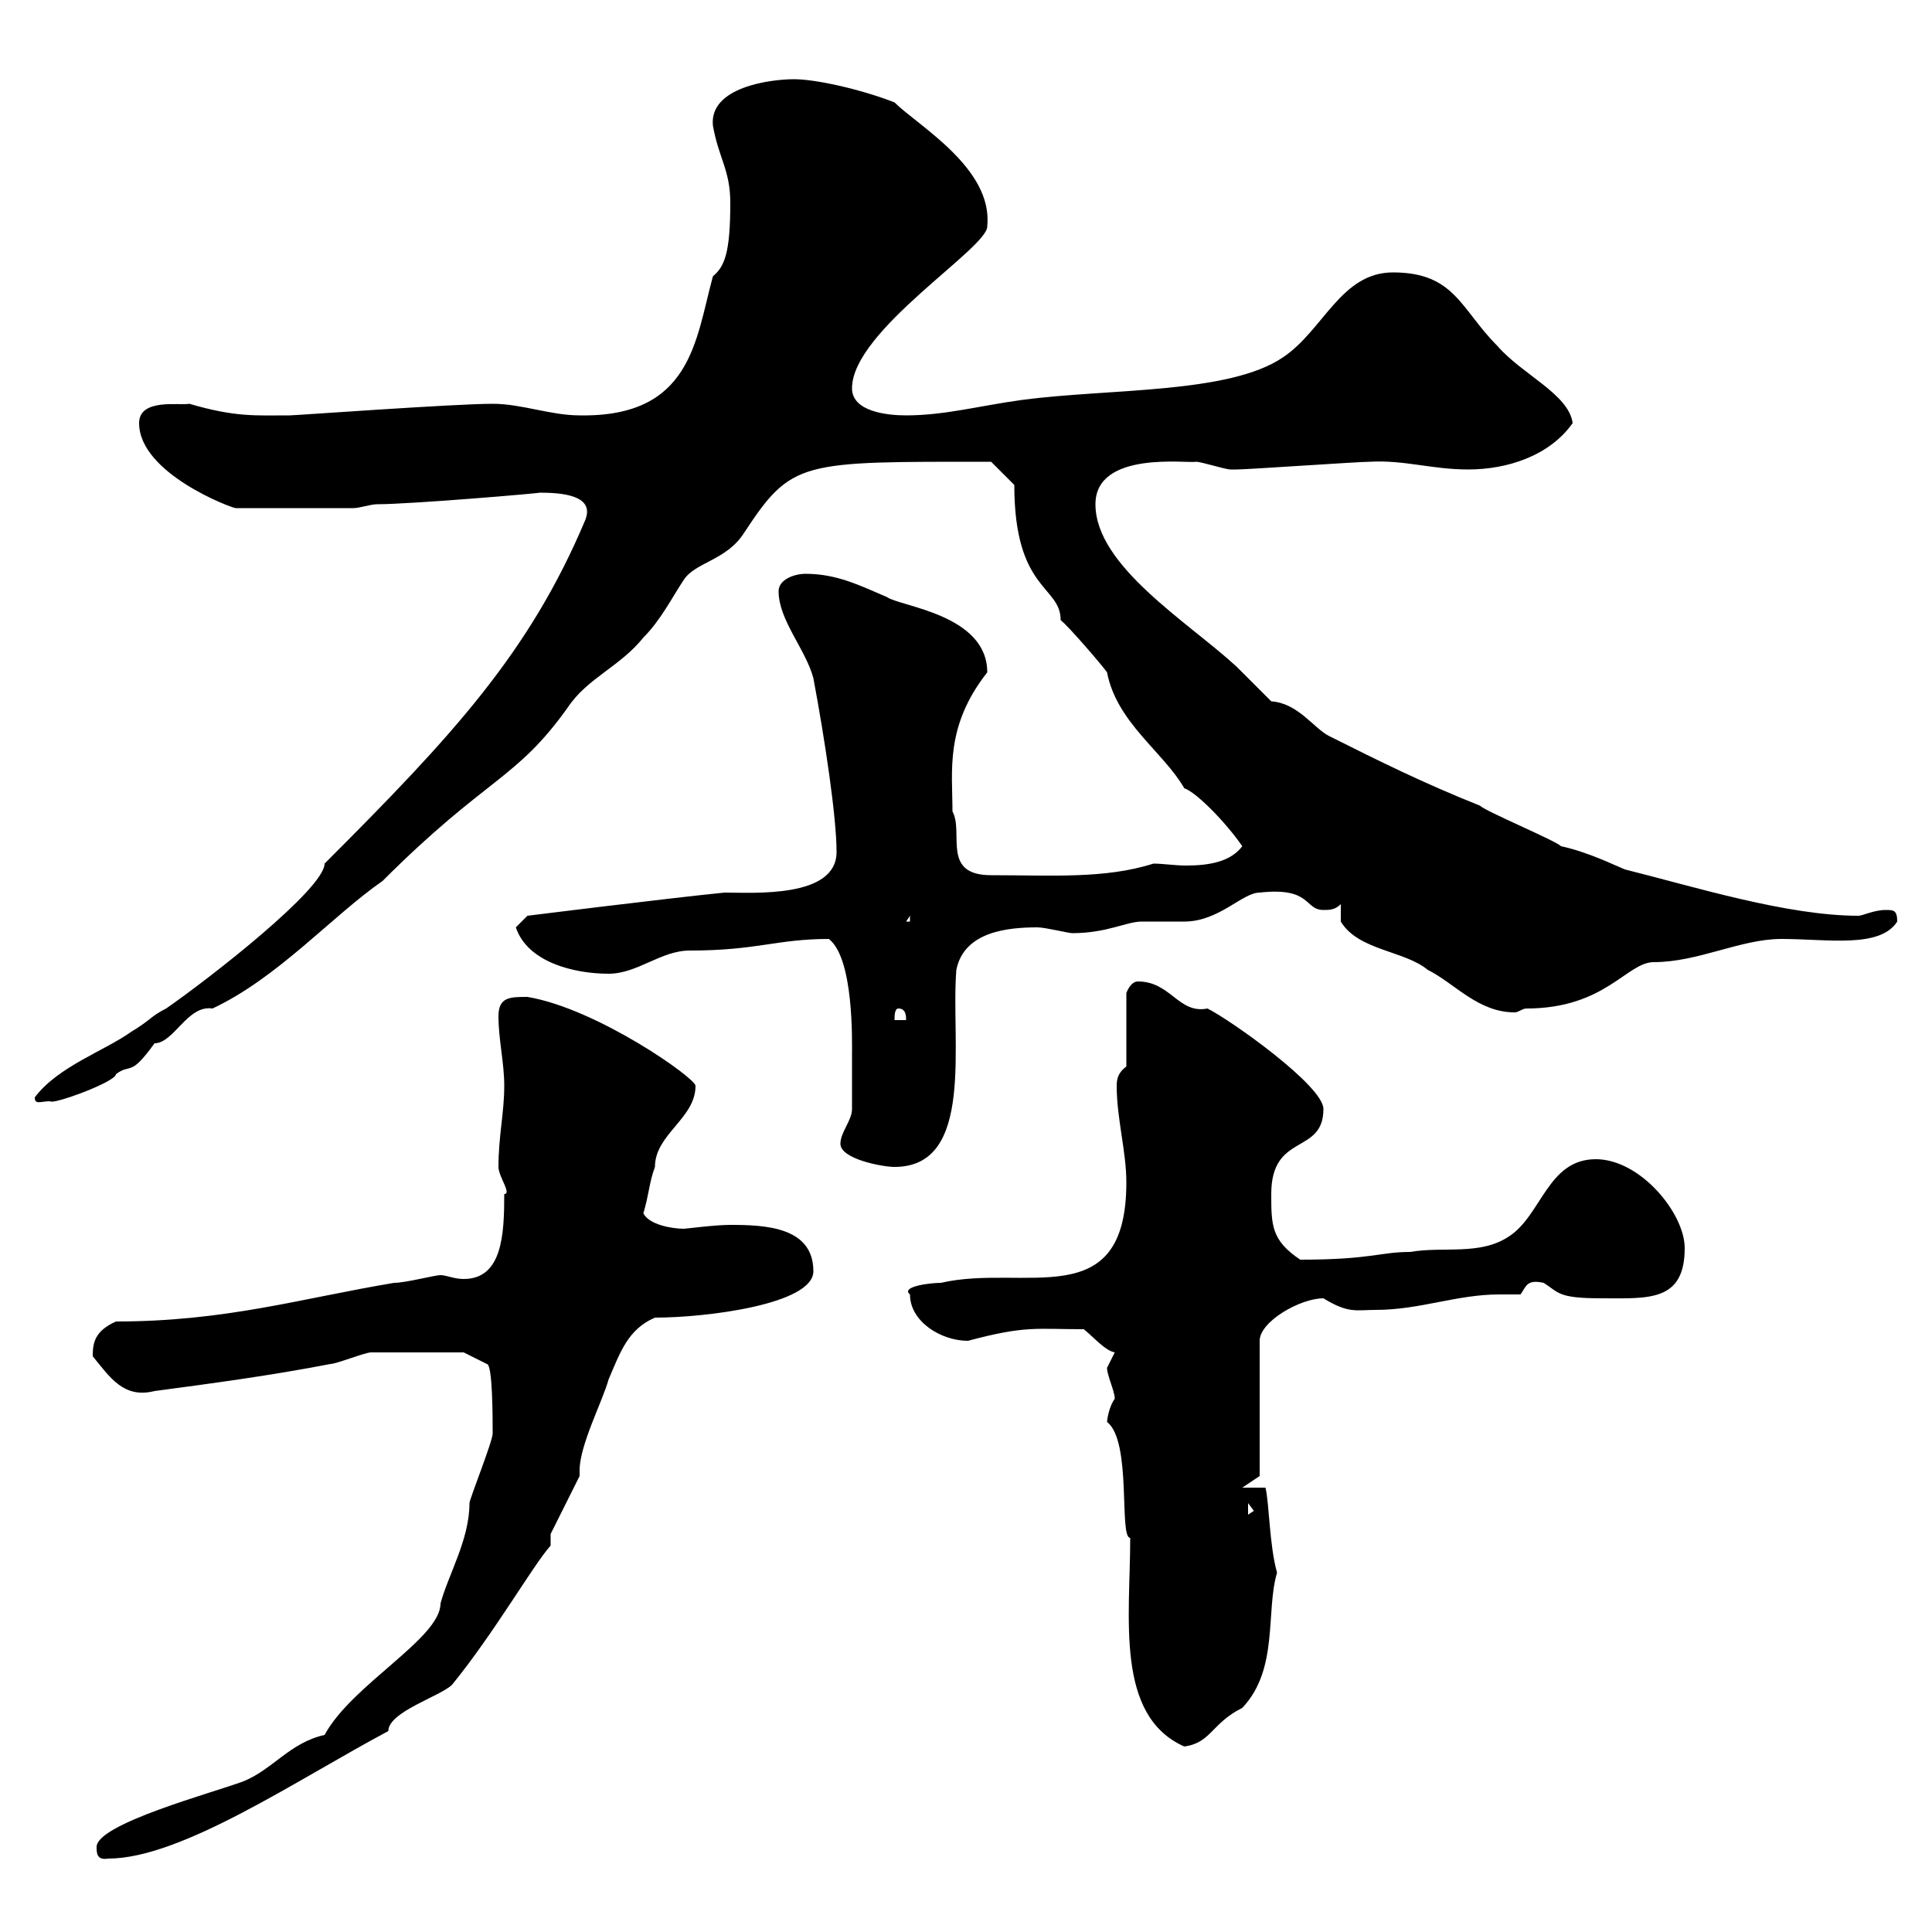 <svg xmlns="http://www.w3.org/2000/svg" xmlns:xlink="http://www.w3.org/1999/xlink" width="300" height="300"><path d="M15 286.80C15 287.70 15 288.90 16.80 288.60C28.20 288.60 46.20 276.30 60.30 268.80C60.30 265.80 68.40 263.40 70.20 261.60C76.80 253.50 82.80 243 85.50 240L85.50 238.20L90 229.20C90 228.60 90 228.60 90 228.30C90 224.40 93.60 217.50 94.50 214.20C96.30 210 97.50 206.40 101.70 204.60C109.80 204.60 126.30 202.50 126.30 197.40C126.30 190.50 118.80 190.20 113.40 190.20C111 190.20 106.50 190.80 106.20 190.80C104.40 190.80 100.80 190.20 99.90 188.40C100.80 185.40 100.80 183.60 101.70 181.20C101.70 176.10 108 173.70 108 168.60C108 167.40 92.70 156.60 81.90 154.80C79.20 154.80 77.40 154.80 77.40 157.80C77.40 161.40 78.30 165 78.30 168.60C78.30 172.80 77.40 176.40 77.40 181.20C77.40 182.70 79.50 185.40 78.30 185.40C78.30 191.70 78 198.60 72 198.60C70.50 198.60 69.30 198 68.40 198C67.50 198 63 199.20 61.20 199.20C46.80 201.60 35.10 205.20 18 205.20C14.70 206.70 14.40 208.50 14.40 210.60C17.10 213.90 19.20 217.20 24 216C33 214.80 42 213.60 51.30 211.80C52.20 211.80 56.70 210 57.60 210C63.30 210 70.50 210 72 210L75.60 211.80C76.50 211.80 76.50 220.20 76.50 222.60C76.50 223.80 72.90 232.80 72.90 233.40C72.90 239.10 69.60 244.50 68.40 249C68.40 254.40 54.60 261.60 50.40 269.40C45 270.60 42.30 274.80 37.80 276.60C33 278.40 15 283.20 15 286.80ZM171.90 220.80C175.80 223.80 173.70 238.80 175.50 238.80C175.50 251.10 173.10 266.40 183.90 271.20C188.10 270.60 188.10 267.60 192.90 265.20C198.60 259.20 196.50 250.20 198.30 244.20C197.10 240 197.10 233.40 196.50 231L192.90 231L195.60 229.20L195.60 208.20C195.60 205.20 201.90 201.60 205.50 201.60C209.40 204 210.60 203.40 213.60 203.40C220.50 203.40 226.20 201 232.80 201C234 201 234.90 201 236.10 201C237 199.80 237 198.60 239.70 199.20C242.10 200.70 241.80 201.60 248.70 201.60C255.90 201.60 261.60 202.20 261.60 193.80C261.60 188.40 254.70 180 247.80 180C240.30 180 239.40 188.70 234.30 192C229.80 195 224.10 193.50 219 194.40C214.20 194.40 213 195.60 201.90 195.60C197.40 192.60 197.40 190.20 197.40 185.40C197.40 175.80 205.50 179.40 205.50 172.20C205.50 168.60 191.10 158.40 187.50 156.60C183 157.50 181.80 152.40 176.70 152.40C175.50 152.40 174.90 154.20 174.90 154.20L174.90 165.60C173.70 166.50 173.40 167.40 173.40 168.60C173.40 173.70 174.90 178.80 174.90 183.60C174.90 204.30 159 196.20 146.10 199.20C144.30 199.20 139.80 199.80 141.30 201C141.30 205.20 146.10 208.20 150.30 208.20C159.30 205.80 160.80 206.40 168.30 206.40C170.10 207.90 171.60 209.70 173.10 210C173.10 210 171.90 212.40 171.90 212.40C171.90 213.60 173.10 216 173.10 217.20C172.20 218.40 171.90 220.50 171.90 220.80ZM193.80 233.40L194.70 234.60L193.80 235.20ZM130.50 177.60C130.50 180 137.10 181.20 138.90 181.20C151.50 181.20 147.60 161.70 148.50 150.60C149.70 144.60 156.60 144 161.10 144C162.30 144 165.90 144.90 166.50 144.90C171.90 144.90 174.90 143.10 177.30 143.10C178.50 143.10 182.70 143.10 183.90 143.10C189.30 143.10 192.90 138.60 195.60 138.60C203.70 137.70 202.50 141.30 205.50 141.30C206.40 141.30 207.30 141.30 208.20 140.40L208.20 143.10C210.90 147.60 218.10 147.60 221.70 150.60C225.90 152.70 229.50 157.20 235.20 157.20C235.80 157.20 236.40 156.60 237 156.60C249.30 156.60 252.60 149.40 256.80 149.40C263.70 149.40 270.30 145.80 276.60 145.80C283.80 145.80 291.90 147.30 294.60 143.10C294.60 141.30 294 141.30 292.80 141.30C291 141.30 289.20 142.20 288.60 142.20C277.50 142.20 263.10 137.70 252.30 135C250.80 134.40 246.60 132.30 242.40 131.40C241.50 130.50 230.70 126 229.80 125.10C220.80 121.50 214.20 118.20 206.40 114.30C204 113.10 201.60 109.20 197.40 108.90C196.50 108 192.90 104.40 192 103.50C184.50 96.60 170.10 87.90 170.10 78.30C170.10 69.90 184.50 72 185.70 71.70C186.60 71.70 190.20 72.90 191.10 72.90C192 72.90 192 72.90 192 72.90C193.80 72.90 210.90 71.70 212.70 71.70C218.10 71.40 222.30 72.90 228 72.90C234 72.90 240.60 70.80 244.20 65.70C243.60 61.20 236.40 58.20 232.50 53.70C226.80 48 225.90 42.30 216.30 42.30C208.20 42.30 205.50 51.30 199.20 55.50C190.80 61.20 172.20 60.30 158.70 62.10C152.10 63 146.70 64.50 140.70 64.50C137.70 64.50 132.30 63.90 132.30 60.30C132.30 51.30 153.60 38.40 153.30 35.10C154.20 26.10 142.50 19.50 138.90 15.90C133.50 13.80 126.60 12.30 123.30 12.30C119.70 12.30 110.10 13.50 110.70 19.50C111.60 24.60 113.40 26.40 113.40 31.50C113.40 39.30 112.50 41.40 110.70 42.90C108 52.80 107.40 64.80 90 64.50C85.50 64.50 81 62.70 76.50 62.70C70.50 62.70 45.90 64.50 45 64.50C39.60 64.50 36.60 64.80 29.40 62.70C27.90 63 21.60 61.80 21.60 65.70C21.60 73.50 36 78.90 36.60 78.90L54.90 78.90C55.80 78.90 57.60 78.30 58.50 78.30C63.90 78.30 84.90 76.50 83.70 76.50C87 76.50 92.40 76.80 90.90 80.70C82.20 101.40 70.20 114.30 50.40 134.10C50.40 138 32.70 151.80 25.80 156.60C23.40 157.80 23.40 158.40 20.40 160.20C16.20 163.20 9 165.60 5.40 170.40C5.40 171.60 6.30 171 7.80 171C8.10 171.60 18 168 18 166.80C20.40 165 20.10 167.40 24 162C27 162 29.10 156 33 156.60C43.20 151.80 51.60 142.20 59.40 136.80C75.60 120.60 80.10 121.20 88.20 109.80C91.20 105.30 96.30 103.50 99.90 99C102.60 96.30 104.40 92.70 106.20 90C108 87.30 112.80 87 115.50 82.80C123 71.40 124.20 71.70 153.90 71.70L157.50 75.30C157.50 91.80 164.70 90.90 164.70 96.30C165.90 97.20 171.30 103.50 171.90 104.40C173.40 112.20 180.60 116.70 183.90 122.40C185.70 123 190.20 127.50 192.90 131.40C191.10 133.80 187.80 134.40 184.20 134.40C182.40 134.40 180.60 134.10 179.10 134.10C171.60 136.50 163.20 135.90 153.90 135.90C146.10 135.90 149.70 129.30 147.90 126C147.90 119.70 146.70 112.80 153.30 104.40C153.30 95.40 139.80 94.20 137.70 92.70C133.50 90.90 129.90 89.10 125.10 89.10C123.30 89.10 120.90 90 120.90 91.80C120.90 96.30 125.10 100.80 126.30 105.30C128.10 114.90 129.90 126.90 129.90 132.30C129.90 139.50 117 138.60 112.50 138.60C103.50 139.50 81.90 142.20 81.90 142.20L80.10 144C81.90 149.40 89.10 151.20 94.50 151.20C99 151.20 102.60 147.60 107.10 147.60C117.60 147.60 120.60 145.80 128.70 145.80C132.60 148.80 132.30 161.70 132.30 163.80C132.30 164.70 132.30 170.40 132.30 172.20C132.30 174 130.50 175.80 130.50 177.60ZM139.50 156.60C140.70 156.60 140.70 157.80 140.70 158.40L138.90 158.40C138.90 157.80 138.90 156.60 139.50 156.60ZM141.30 142.20L141.30 143.10L140.70 143.10Z"/></svg>
